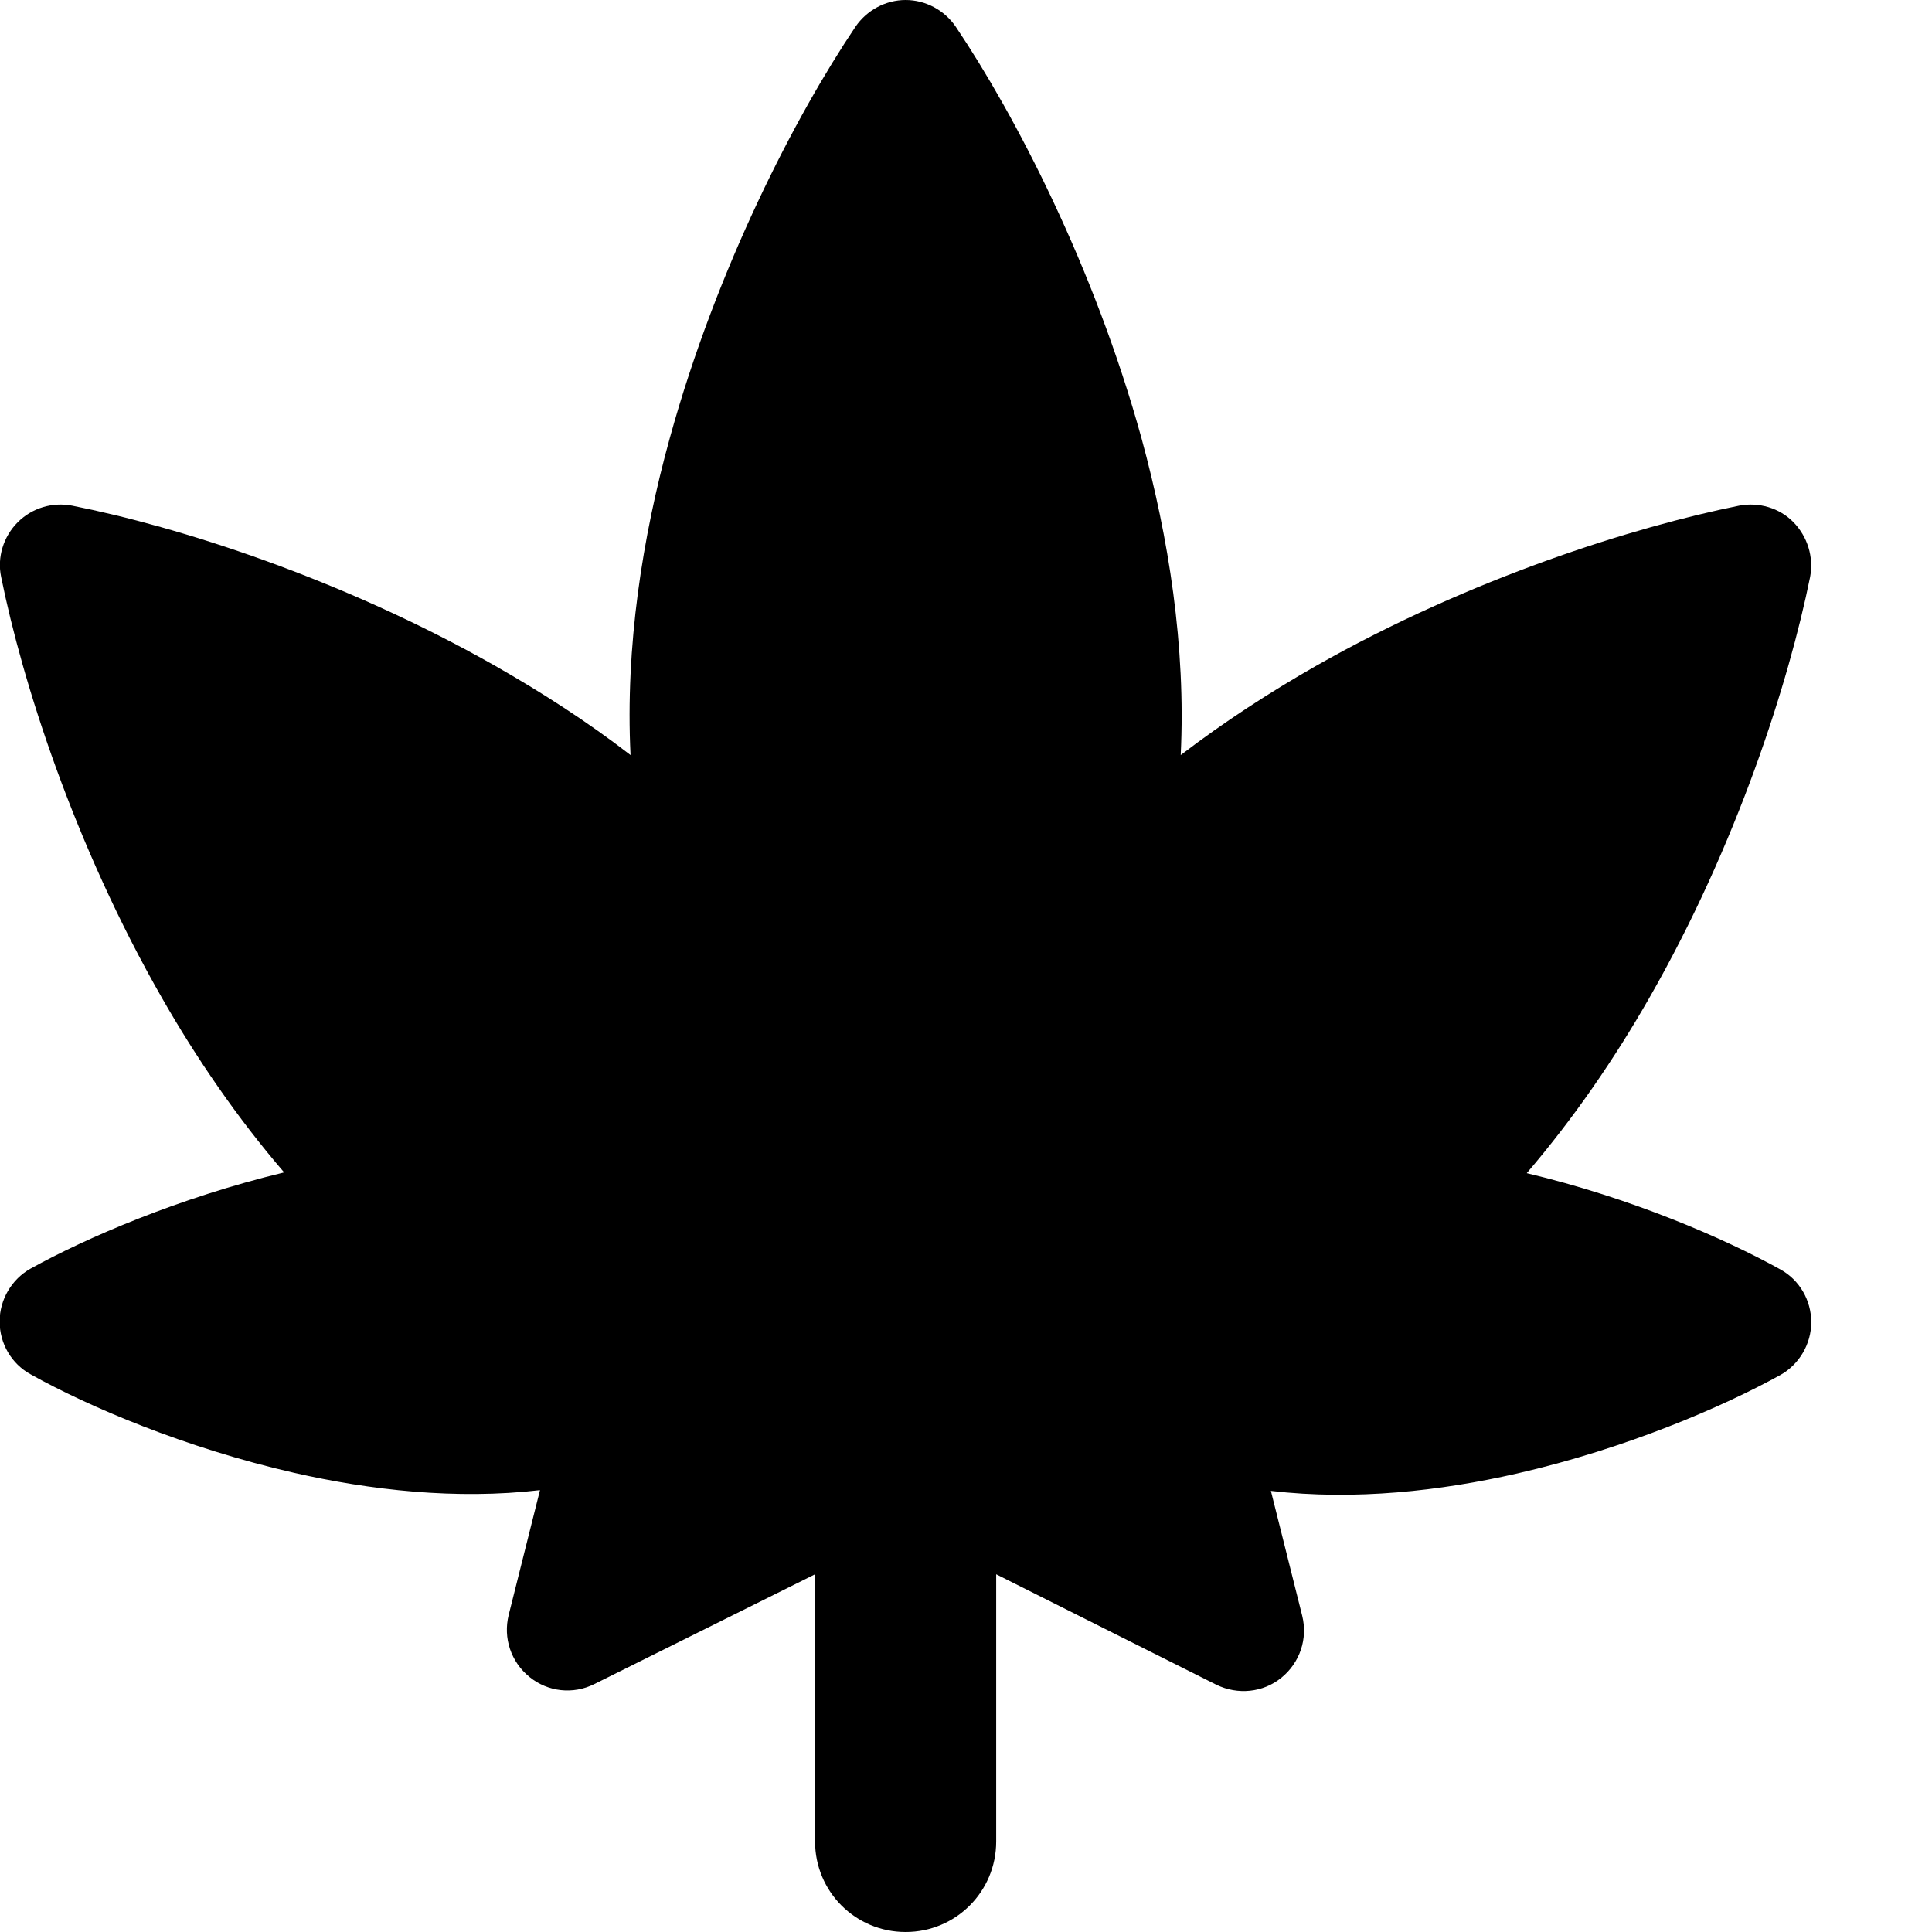 <svg xmlns="http://www.w3.org/2000/svg" viewBox="0 0 512 512"><!--! Font Awesome Pro 6.3.0 by @fontawesome - https://fontawesome.com License - https://fontawesome.com/license (Commercial License) Copyright 2023 Fonticons, Inc. --><path d="M240 0c5.3 0 10.3 2.7 13.3 7.1c15.8 23.5 36.7 63.7 49.2 109c7.2 26.4 11.8 55.2 10.4 84c11.5-8.8 23.7-16.7 35.8-23.6c41-23.3 84.4-36.9 112.2-42.5c5.2-1 10.7 .6 14.4 4.4s5.4 9.2 4.4 14.5c-5.6 27.7-19.3 70.9-42.7 111.7c-9.1 15.9-19.9 31.7-32.4 46.3c27.8 6.6 52.4 17.3 67.2 25.5c5.1 2.8 8.2 8.2 8.2 14s-3.2 11.2-8.2 14c-15.2 8.4-40.9 19.5-69.8 26.1c-20.2 4.6-42.9 7.2-65.2 4.6l8.3 33.1c1.5 6.1-.6 12.4-5.5 16.4s-11.6 4.6-17.2 1.9L264 417.2V488c0 13.3-10.7 24-24 24s-24-10.7-24-24V417.2l-58.5 29.1c-5.6 2.8-12.3 2.1-17.2-1.9s-7-10.3-5.5-16.4l8.3-33.1c-22.2 2.6-45 0-65.2-4.6c-28.9-6.6-54.6-17.6-69.8-26.1c-5.1-2.8-8.2-8.2-8.2-14s3.2-11.2 8.2-14c14.8-8.2 39.4-18.8 67.2-25.5C62.9 296.3 52.1 280.5 43 264.6C19.6 223.8 5.9 180.6 .3 152.9c-1.1-5.2 .6-10.7 4.4-14.5s9.2-5.4 14.4-4.4c27.9 5.5 71.2 19.2 112.2 42.5c12.1 6.9 24.3 14.7 35.8 23.6c-1.4-28.7 3.1-57.6 10.4-84c12.5-45.3 33.4-85.5 49.2-109c3-4.4 8-7.1 13.3-7.1z"/></svg>